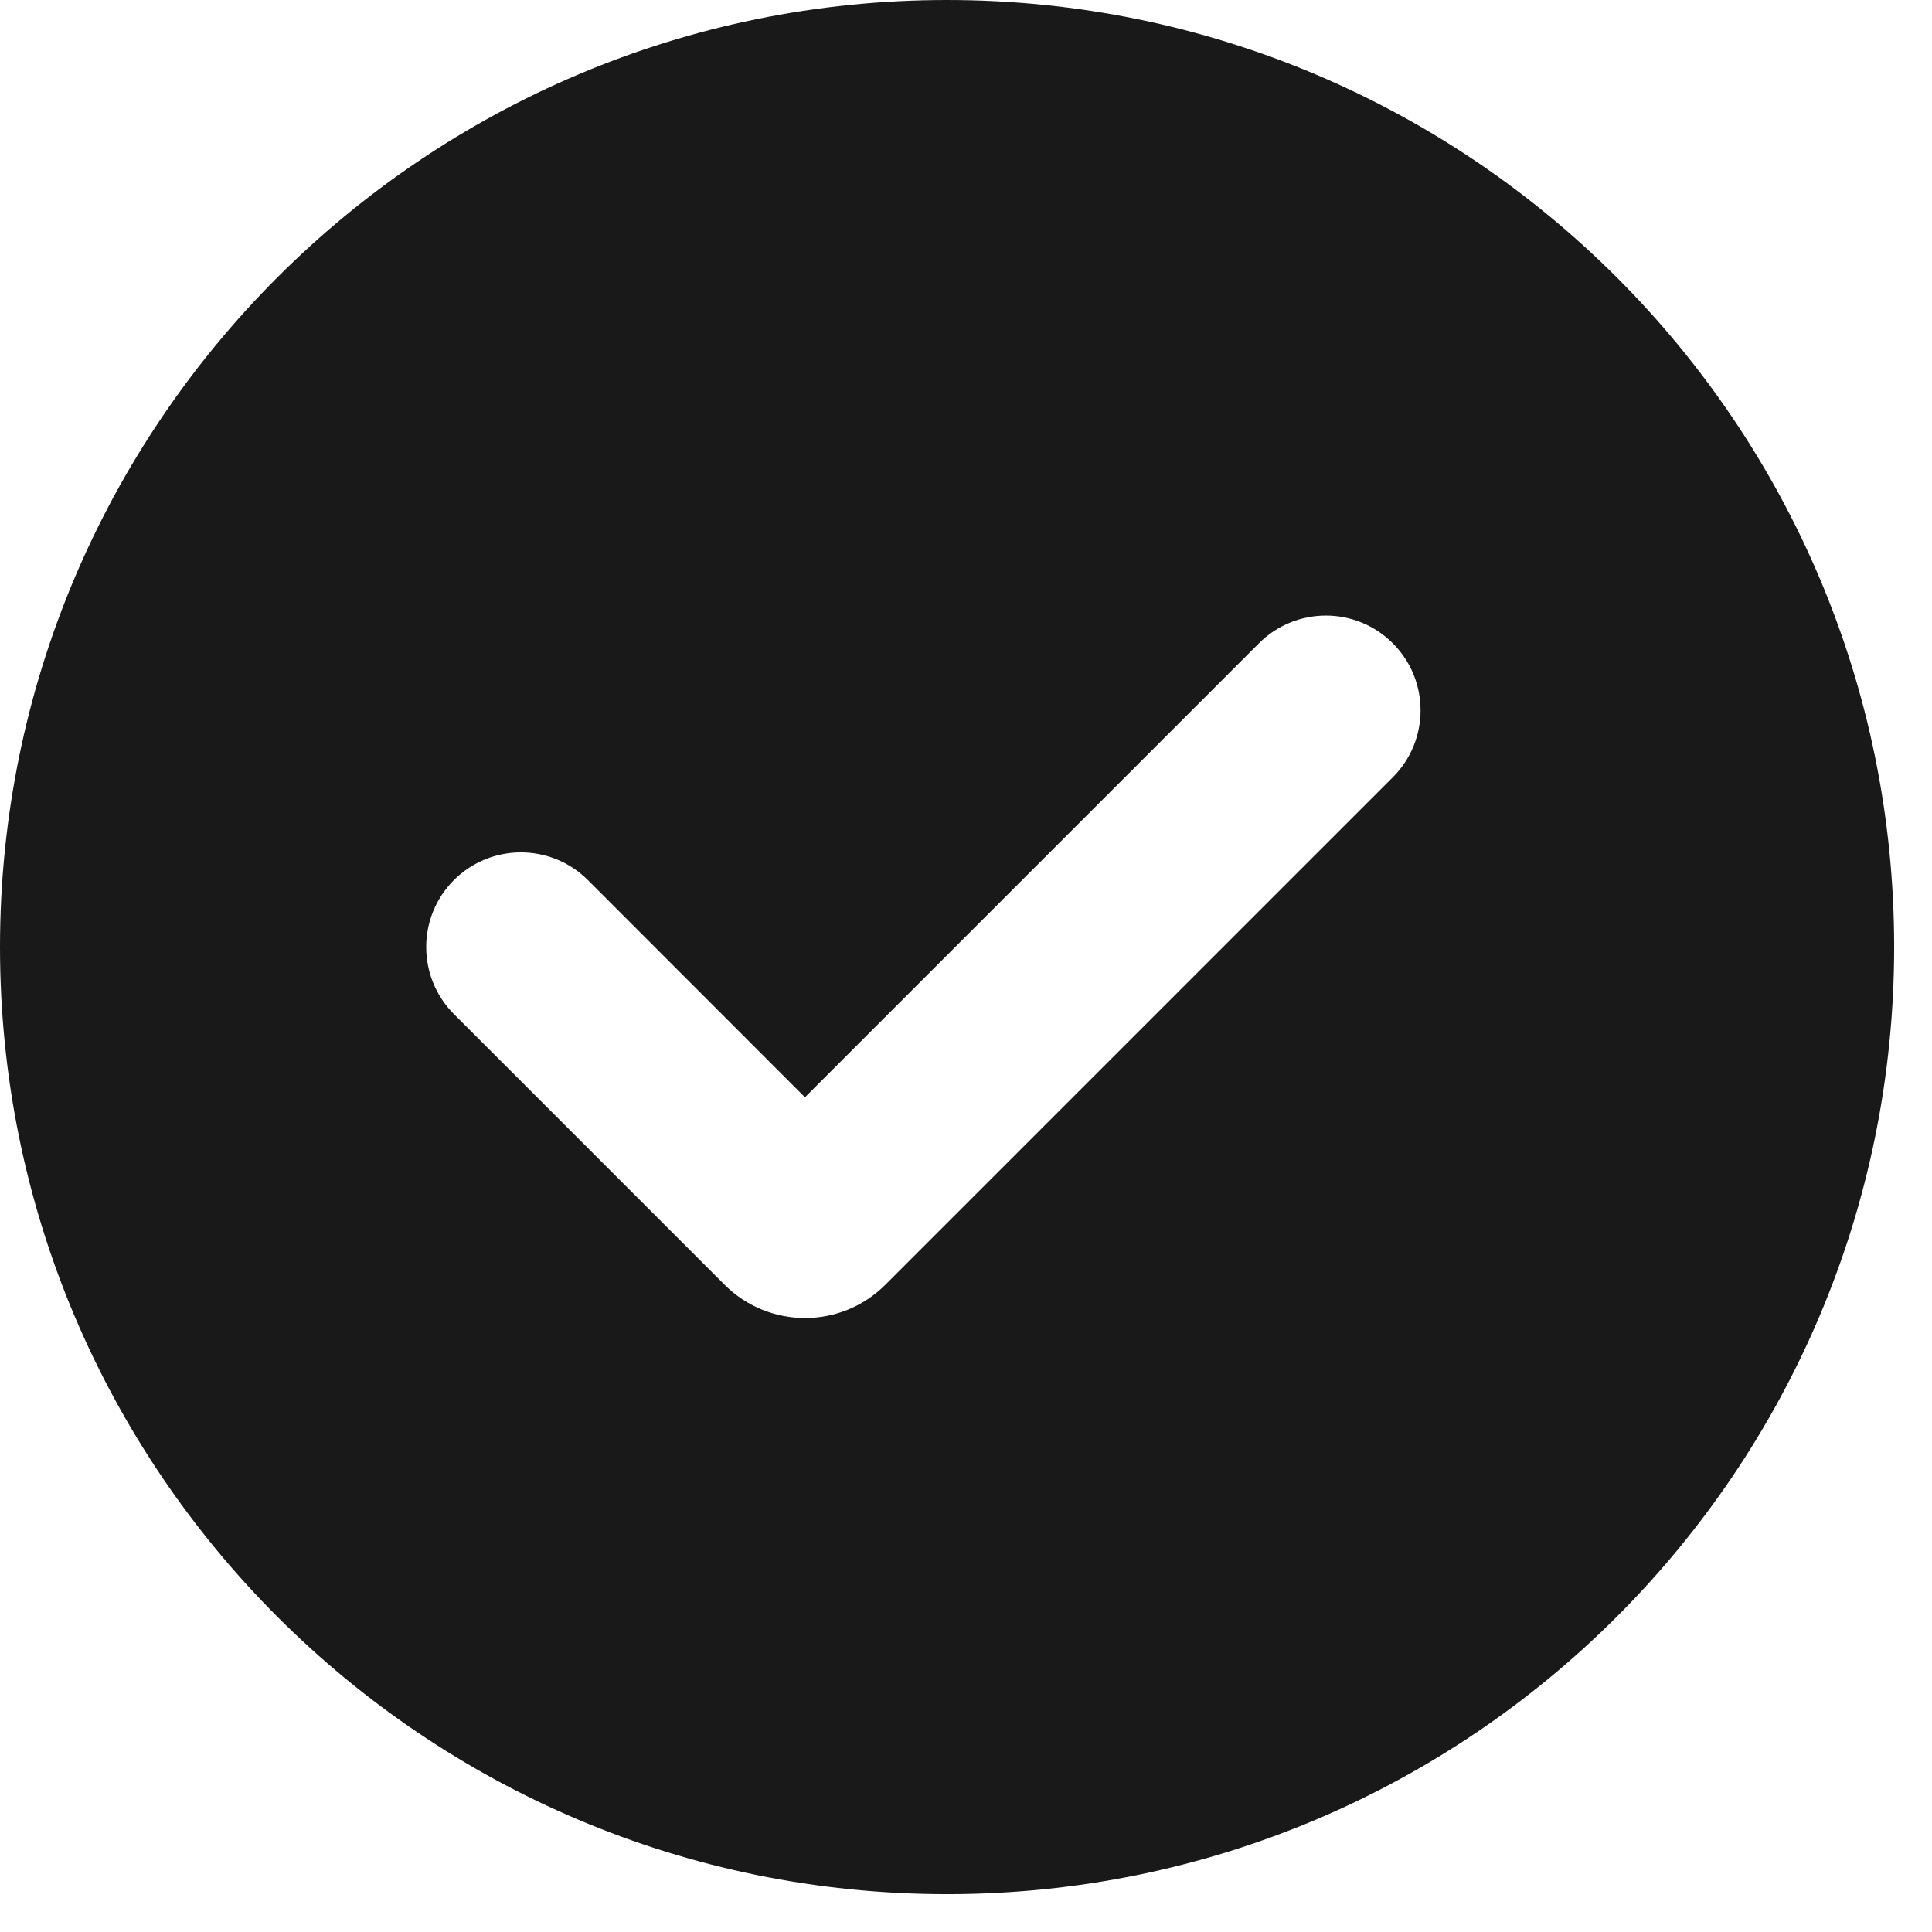 <?xml version="1.0" encoding="utf-8"?>
<svg xmlns="http://www.w3.org/2000/svg" fill="none" height="100%" overflow="visible" preserveAspectRatio="none" style="display: block;" viewBox="0 0 17 17" width="100%">
<path clip-rule="evenodd" d="M8.333 16.667C12.936 16.667 16.667 12.936 16.667 8.333C16.667 3.731 12.936 0 8.333 0C3.731 0 0 3.731 0 8.333C0 12.936 3.731 16.667 8.333 16.667ZM12.256 6.839C12.581 6.514 12.581 5.986 12.256 5.661C11.931 5.335 11.403 5.335 11.077 5.661L7.083 9.655L5.173 7.744C4.847 7.419 4.32 7.419 3.994 7.744C3.669 8.07 3.669 8.597 3.994 8.923L6.376 11.305C6.767 11.695 7.4 11.695 7.79 11.305L12.256 6.839Z" fill="#191919" fill-rule="evenodd" id="Vector"/>
</svg>